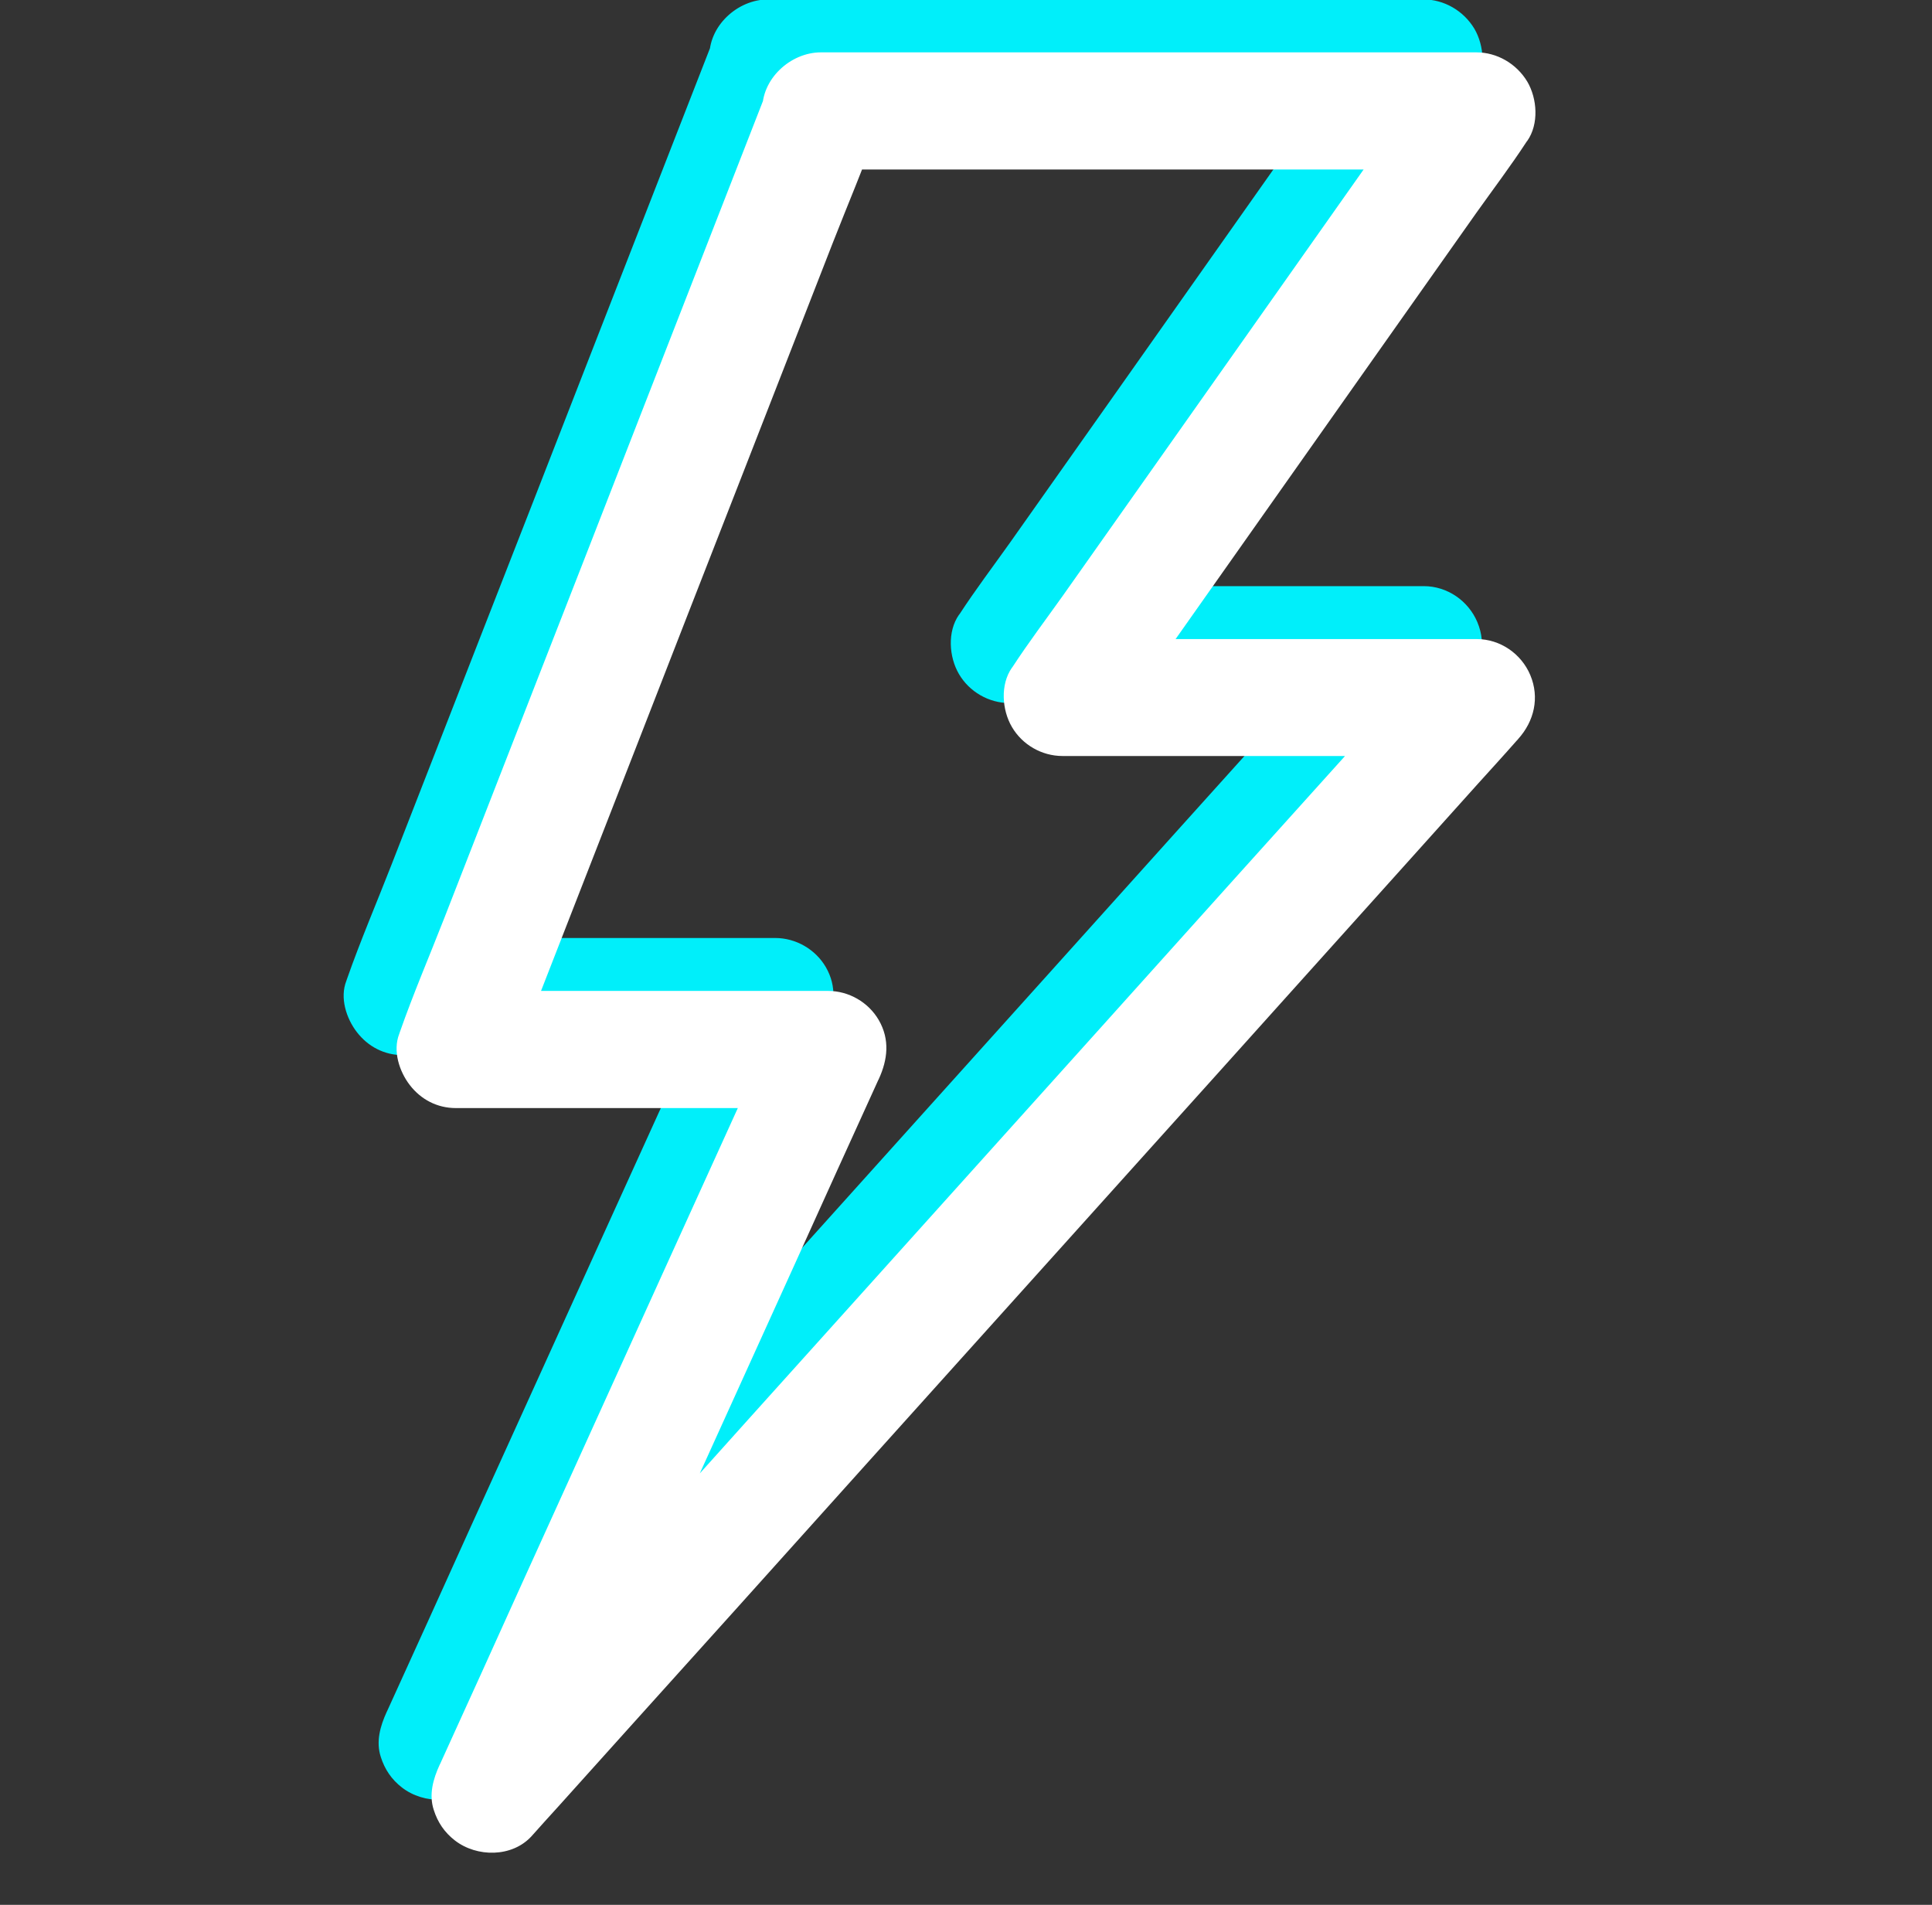 <svg width="71" height="70" viewBox="0 0 71 70" fill="none" xmlns="http://www.w3.org/2000/svg">
<rect x="0" y="0" width="71" height="70" fill="#333333" stroke="none"/>
<g clip-path="url(#clip0_790_203652)">
<path d="M28.223 4.284H36.388H49.318H52.31C51.693 3.208 51.069 2.124 50.452 1.048C49.942 1.766 49.44 2.483 48.931 3.201C47.725 4.916 46.513 6.623 45.307 8.338C43.844 10.412 42.387 12.478 40.923 14.552C39.653 16.353 38.383 18.146 37.113 19.947C36.496 20.815 35.85 21.669 35.269 22.559C35.262 22.573 35.247 22.587 35.24 22.595C34.81 23.212 34.874 24.144 35.24 24.768C35.62 25.421 36.338 25.837 37.099 25.837H42.236H50.423H52.31C51.8 24.61 51.298 23.391 50.789 22.164C50.466 22.523 50.143 22.889 49.813 23.247C48.938 24.223 48.055 25.199 47.18 26.175C45.881 27.617 44.582 29.059 43.284 30.502C41.691 32.273 40.105 34.039 38.512 35.811C36.776 37.741 35.04 39.671 33.31 41.594C31.559 43.539 29.809 45.49 28.058 47.434C26.415 49.257 24.779 51.079 23.136 52.909C21.758 54.445 20.373 55.98 18.996 57.516C18.006 58.62 17.008 59.726 16.019 60.831C15.545 61.354 15.064 61.871 14.598 62.409C14.576 62.431 14.555 62.452 14.541 62.474C15.667 63.343 16.794 64.21 17.92 65.086C18.336 64.174 18.745 63.264 19.161 62.352C20.151 60.178 21.134 58.004 22.124 55.83C23.323 53.19 24.52 50.549 25.719 47.909C26.753 45.635 27.786 43.36 28.812 41.086C29.314 39.974 29.823 38.869 30.326 37.756C30.333 37.742 30.34 37.728 30.348 37.713C30.678 36.996 30.764 36.257 30.348 35.539C29.968 34.887 29.25 34.47 28.489 34.47H23.862H16.486H14.8C15.489 35.382 16.185 36.285 16.874 37.197C17.319 36.056 17.764 34.915 18.208 33.775C19.277 31.034 20.346 28.293 21.415 25.552C22.707 22.237 23.998 18.915 25.297 15.6C26.416 12.73 27.536 9.86 28.655 6.991C29.201 5.591 29.796 4.207 30.291 2.793C30.298 2.771 30.305 2.75 30.313 2.728C30.506 2.241 30.348 1.501 30.097 1.071C29.839 0.626 29.322 0.196 28.813 0.081C28.261 -0.041 27.644 -0.02 27.156 0.296C26.661 0.619 26.381 1.035 26.166 1.58C25.721 2.721 25.276 3.862 24.831 5.002C23.762 7.743 22.693 10.484 21.624 13.225C20.332 16.54 19.041 19.862 17.742 23.176C16.623 26.047 15.504 28.917 14.384 31.786C13.839 33.185 13.244 34.57 12.749 35.983C12.741 36.005 12.734 36.026 12.727 36.048C12.482 36.672 12.727 37.426 13.114 37.928C13.523 38.459 14.119 38.775 14.807 38.775H19.435H26.811H28.497C27.88 37.699 27.256 36.615 26.639 35.539C26.222 36.45 25.813 37.361 25.397 38.272C24.407 40.446 23.424 42.621 22.434 44.794C21.236 47.435 20.038 50.075 18.839 52.716C17.806 54.99 16.772 57.265 15.746 59.539C15.244 60.651 14.735 61.756 14.232 62.868C14.225 62.883 14.218 62.897 14.211 62.911C13.974 63.428 13.809 64.002 13.995 64.569C14.139 65.021 14.39 65.394 14.771 65.688C15.574 66.312 16.88 66.32 17.598 65.523C17.921 65.165 18.244 64.799 18.573 64.44C19.449 63.464 20.331 62.489 21.207 61.512C22.505 60.07 23.804 58.628 25.103 57.186C26.695 55.414 28.281 53.648 29.874 51.876C31.61 49.946 33.346 48.016 35.076 46.093C36.827 44.148 38.578 42.197 40.328 40.253C41.971 38.431 43.608 36.608 45.251 34.778C46.628 33.242 48.013 31.707 49.39 30.172C50.381 29.067 51.378 27.962 52.368 26.857C52.841 26.333 53.322 25.809 53.788 25.278C53.81 25.256 53.831 25.235 53.846 25.213C54.434 24.561 54.642 23.692 54.291 22.86C53.96 22.078 53.186 21.54 52.325 21.54H47.187H39.001H37.114C37.73 22.616 38.355 23.7 38.972 24.776C39.481 24.059 39.983 23.341 40.493 22.624C41.698 20.909 42.911 19.201 44.116 17.486C45.58 15.413 47.036 13.347 48.5 11.273C49.77 9.472 51.04 7.678 52.31 5.877C52.927 5.009 53.573 4.156 54.154 3.266C54.162 3.251 54.176 3.237 54.183 3.23C54.613 2.613 54.549 1.68 54.183 1.056C53.781 0.388 53.063 -0.021 52.31 -0.021H44.145H31.216H28.224C27.097 -0.021 26.021 0.969 26.071 2.132C26.121 3.294 27.018 4.284 28.223 4.284L28.223 4.284Z" fill="#00EFFA"/>
<path d="M30.169 6.229H38.334H51.263H54.255C53.638 5.153 53.014 4.069 52.397 2.993C51.887 3.711 51.386 4.428 50.876 5.146C49.67 6.861 48.458 8.568 47.252 10.283C45.789 12.357 44.332 14.423 42.868 16.496C41.598 18.297 40.329 20.091 39.058 21.892C38.441 22.76 37.795 23.613 37.214 24.504C37.207 24.518 37.192 24.532 37.186 24.54C36.755 25.156 36.82 26.089 37.186 26.713C37.566 27.366 38.283 27.782 39.044 27.782H44.181H52.368H54.255C53.745 26.555 53.244 25.336 52.734 24.109C52.411 24.467 52.088 24.833 51.758 25.192C50.883 26.168 50 27.144 49.125 28.12C47.826 29.562 46.528 31.004 45.229 32.446C43.636 34.218 42.05 35.984 40.458 37.756C38.721 39.686 36.985 41.616 35.256 43.539C33.505 45.484 31.754 47.435 30.003 49.379C28.36 51.202 26.724 53.024 25.081 54.854C23.704 56.39 22.319 57.925 20.941 59.46C19.951 60.565 18.954 61.67 17.964 62.775C17.491 63.299 17.009 63.816 16.544 64.354C16.522 64.376 16.5 64.397 16.486 64.419C17.613 65.287 18.739 66.155 19.865 67.031C20.281 66.119 20.69 65.209 21.106 64.297C22.096 62.123 23.079 59.949 24.07 57.775C25.268 55.135 26.466 52.494 27.665 49.854C28.698 47.579 29.731 45.305 30.757 43.031C31.26 41.919 31.769 40.814 32.271 39.701C32.278 39.687 32.286 39.673 32.293 39.658C32.623 38.941 32.709 38.202 32.293 37.484C31.913 36.831 31.195 36.415 30.435 36.415H25.807H18.431H16.745C17.434 37.327 18.13 38.23 18.819 39.142C19.264 38.001 19.709 36.86 20.154 35.719C21.223 32.978 22.292 30.238 23.361 27.497C24.652 24.182 25.944 20.86 27.242 17.545C28.362 14.675 29.481 11.805 30.6 8.935C31.146 7.536 31.741 6.151 32.236 4.738C32.243 4.716 32.251 4.695 32.258 4.673C32.452 4.185 32.294 3.446 32.043 3.016C31.785 2.571 31.268 2.141 30.759 2.026C30.206 1.904 29.589 1.925 29.101 2.241C28.606 2.564 28.326 2.979 28.111 3.525C27.666 4.665 27.221 5.806 26.776 6.947C25.707 9.688 24.638 12.428 23.569 15.17C22.278 18.485 20.986 21.807 19.688 25.121C18.568 27.991 17.449 30.861 16.33 33.731C15.784 35.13 15.189 36.515 14.694 37.928C14.687 37.95 14.679 37.971 14.672 37.993C14.428 38.617 14.672 39.371 15.059 39.873C15.468 40.404 16.064 40.72 16.753 40.72H21.38H28.756H30.442C29.825 39.643 29.201 38.56 28.584 37.483C28.168 38.395 27.758 39.306 27.343 40.217C26.352 42.391 25.369 44.565 24.379 46.739C23.181 49.38 21.983 52.02 20.784 54.661C19.751 56.935 18.718 59.209 17.692 61.484C17.189 62.596 16.68 63.701 16.178 64.813C16.171 64.828 16.163 64.842 16.156 64.856C15.919 65.373 15.754 65.947 15.941 66.514C16.084 66.966 16.335 67.339 16.716 67.633C17.52 68.257 18.826 68.265 19.543 67.468C19.866 67.109 20.189 66.743 20.519 66.385C21.394 65.409 22.277 64.433 23.152 63.457C24.451 62.015 25.749 60.573 27.048 59.131C28.641 57.359 30.227 55.593 31.819 53.821C33.556 51.891 35.292 49.961 37.021 48.038C38.772 46.093 40.523 44.142 42.274 42.198C43.917 40.375 45.553 38.553 47.196 36.723C48.573 35.187 49.958 33.652 51.336 32.117C52.326 31.012 53.323 29.906 54.313 28.802C54.786 28.278 55.267 27.754 55.733 27.223C55.755 27.201 55.777 27.18 55.791 27.158C56.38 26.505 56.587 25.637 56.236 24.805C55.906 24.023 55.131 23.485 54.27 23.485H49.133H40.946H39.059C39.676 24.561 40.3 25.645 40.917 26.721C41.427 26.003 41.928 25.286 42.438 24.569C43.643 22.853 44.856 21.146 46.061 19.431C47.525 17.358 48.982 15.291 50.445 13.218C51.716 11.417 52.985 9.623 54.255 7.822C54.872 6.954 55.518 6.101 56.1 5.21C56.107 5.196 56.121 5.182 56.128 5.175C56.558 4.558 56.494 3.625 56.128 3.001C55.726 2.333 55.009 1.924 54.256 1.924H46.091H33.161H30.169C29.043 1.924 27.966 2.914 28.017 4.076C28.066 5.239 28.963 6.229 30.169 6.229L30.169 6.229Z" fill="white"/>
</g>
<defs>
<clipPath id="clip0_790_203652">
<rect width="70" height="70" fill="white" transform="translate(0.5)"/>
</clipPath>
</defs>
</svg>
